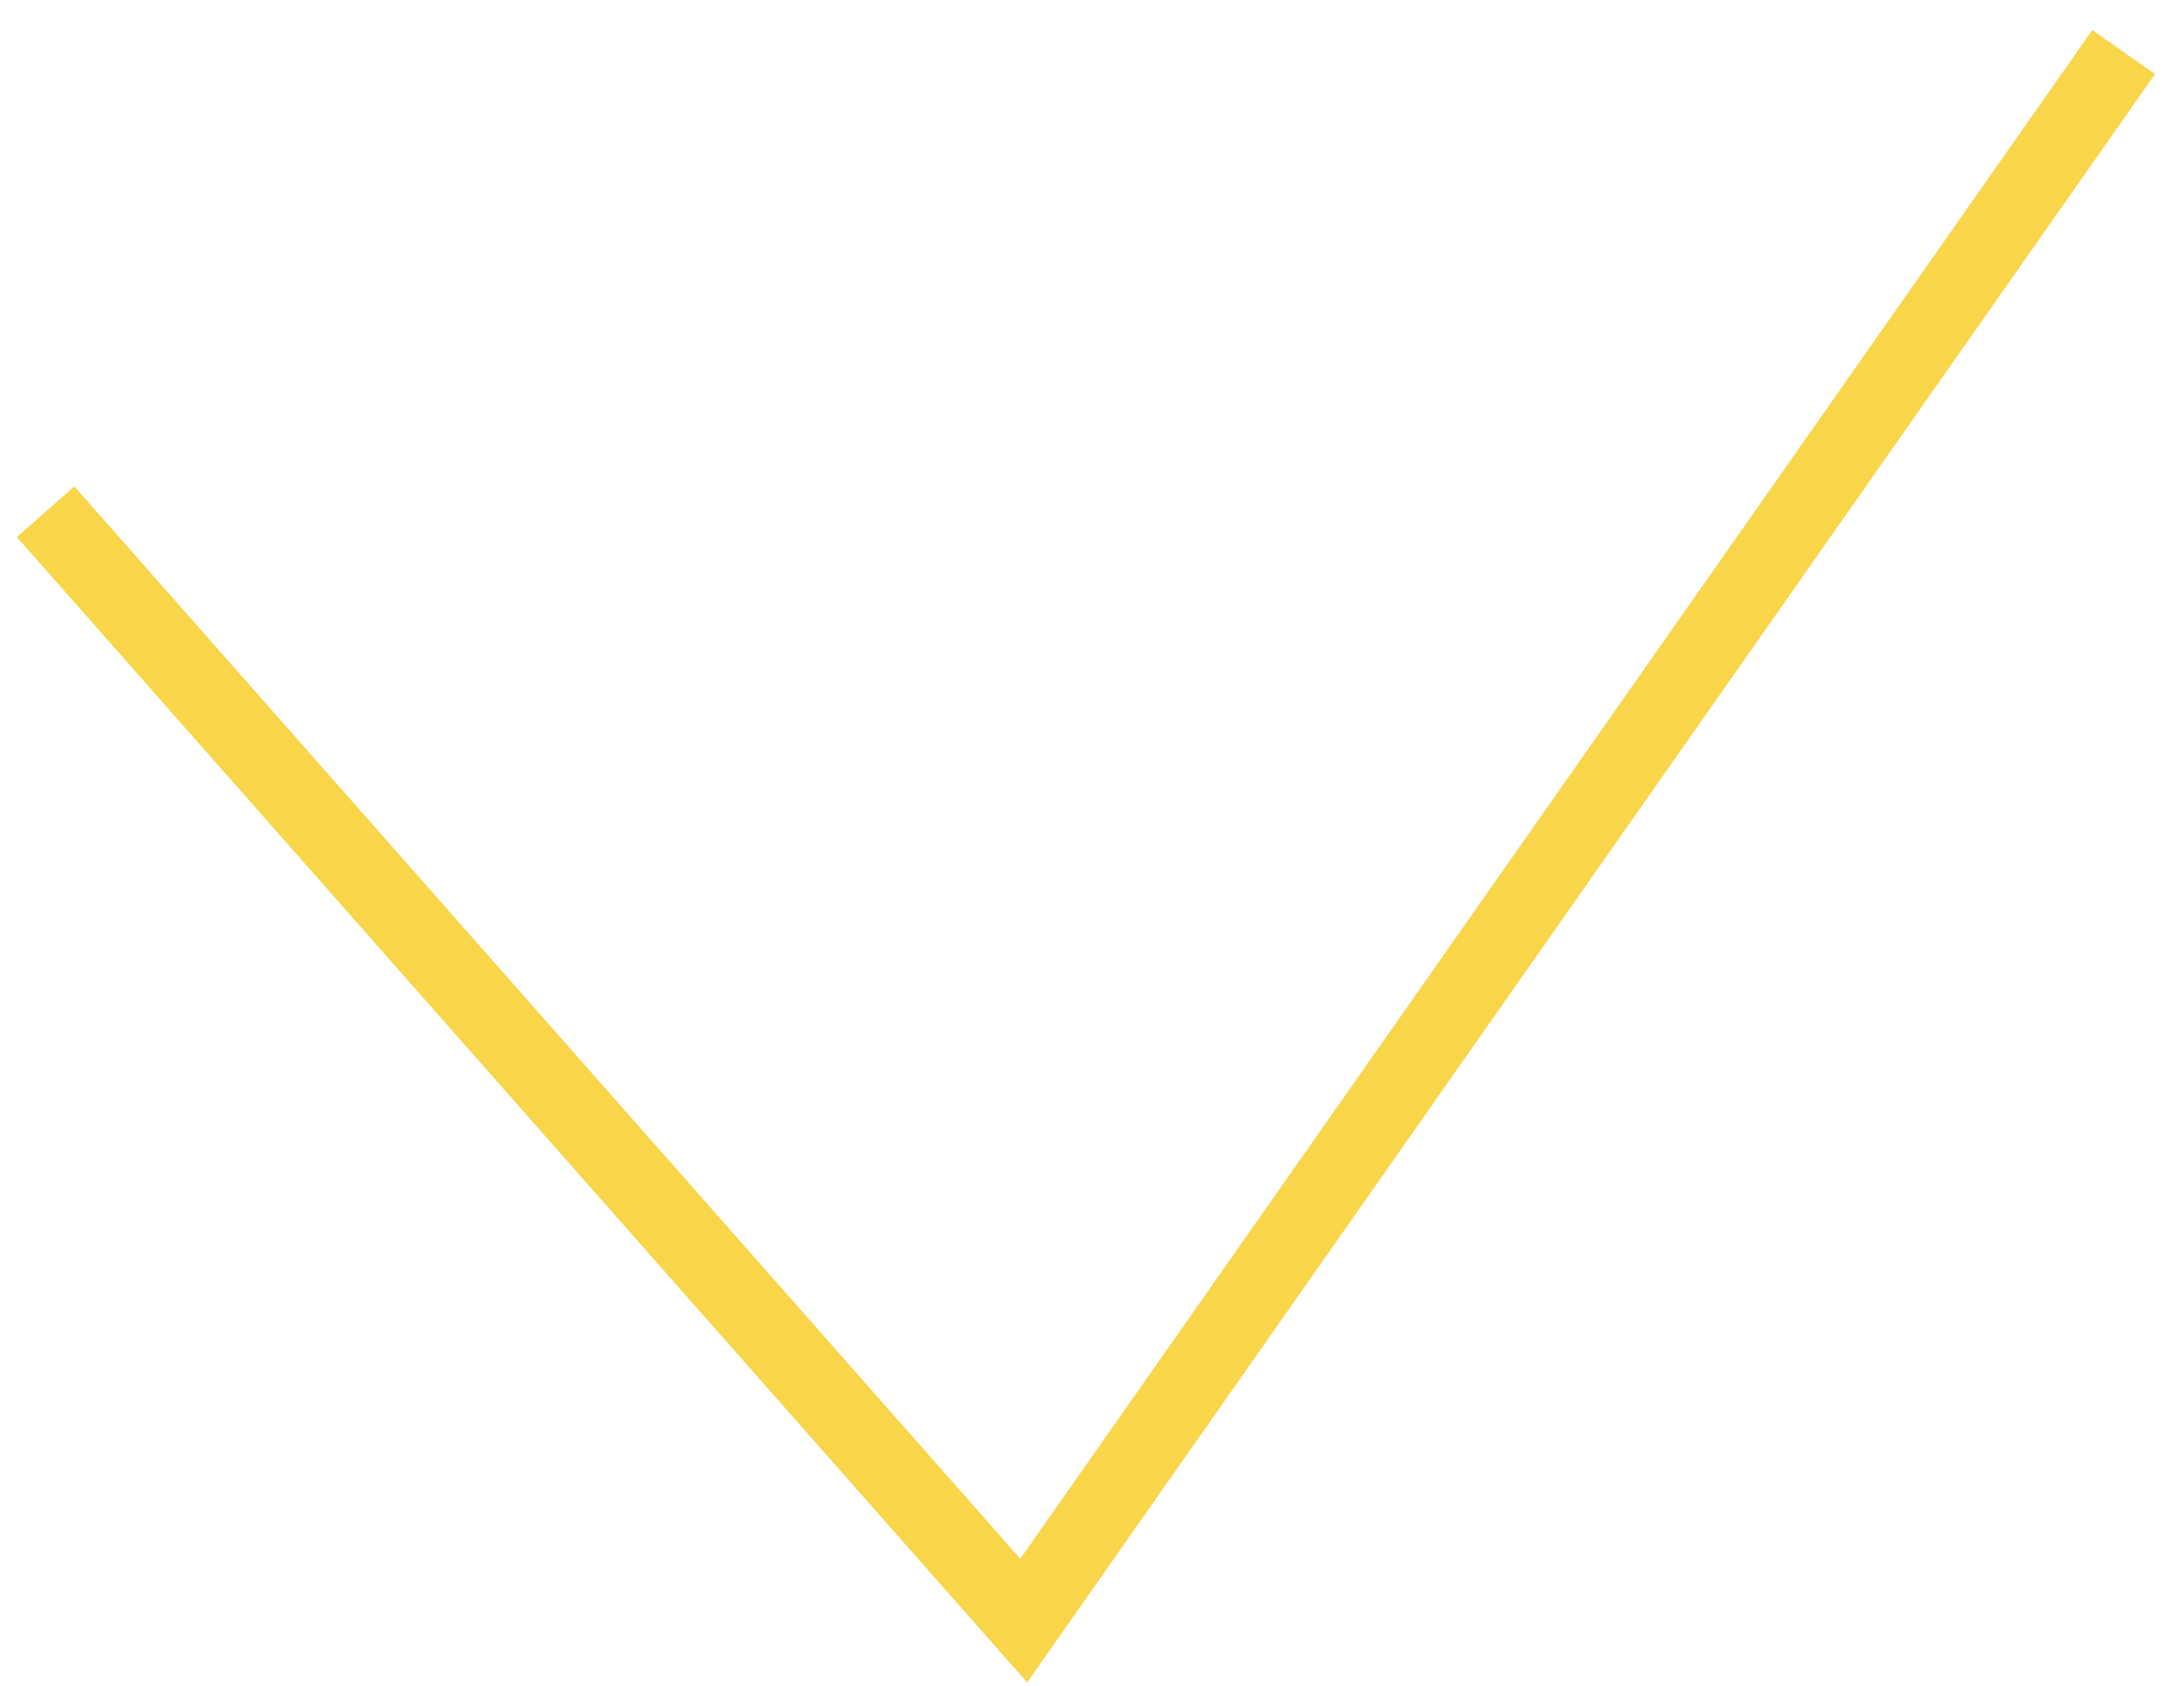 <?xml version="1.0" encoding="UTF-8"?> <svg xmlns="http://www.w3.org/2000/svg" width="57" height="44" viewBox="0 0 57 44" fill="none"> <path d="M1.19 13.356L26.718 42.297C37.929 26.31 55.425 1.359 55.425 1.359" stroke="#F8D549" stroke-width="2"></path> </svg> 